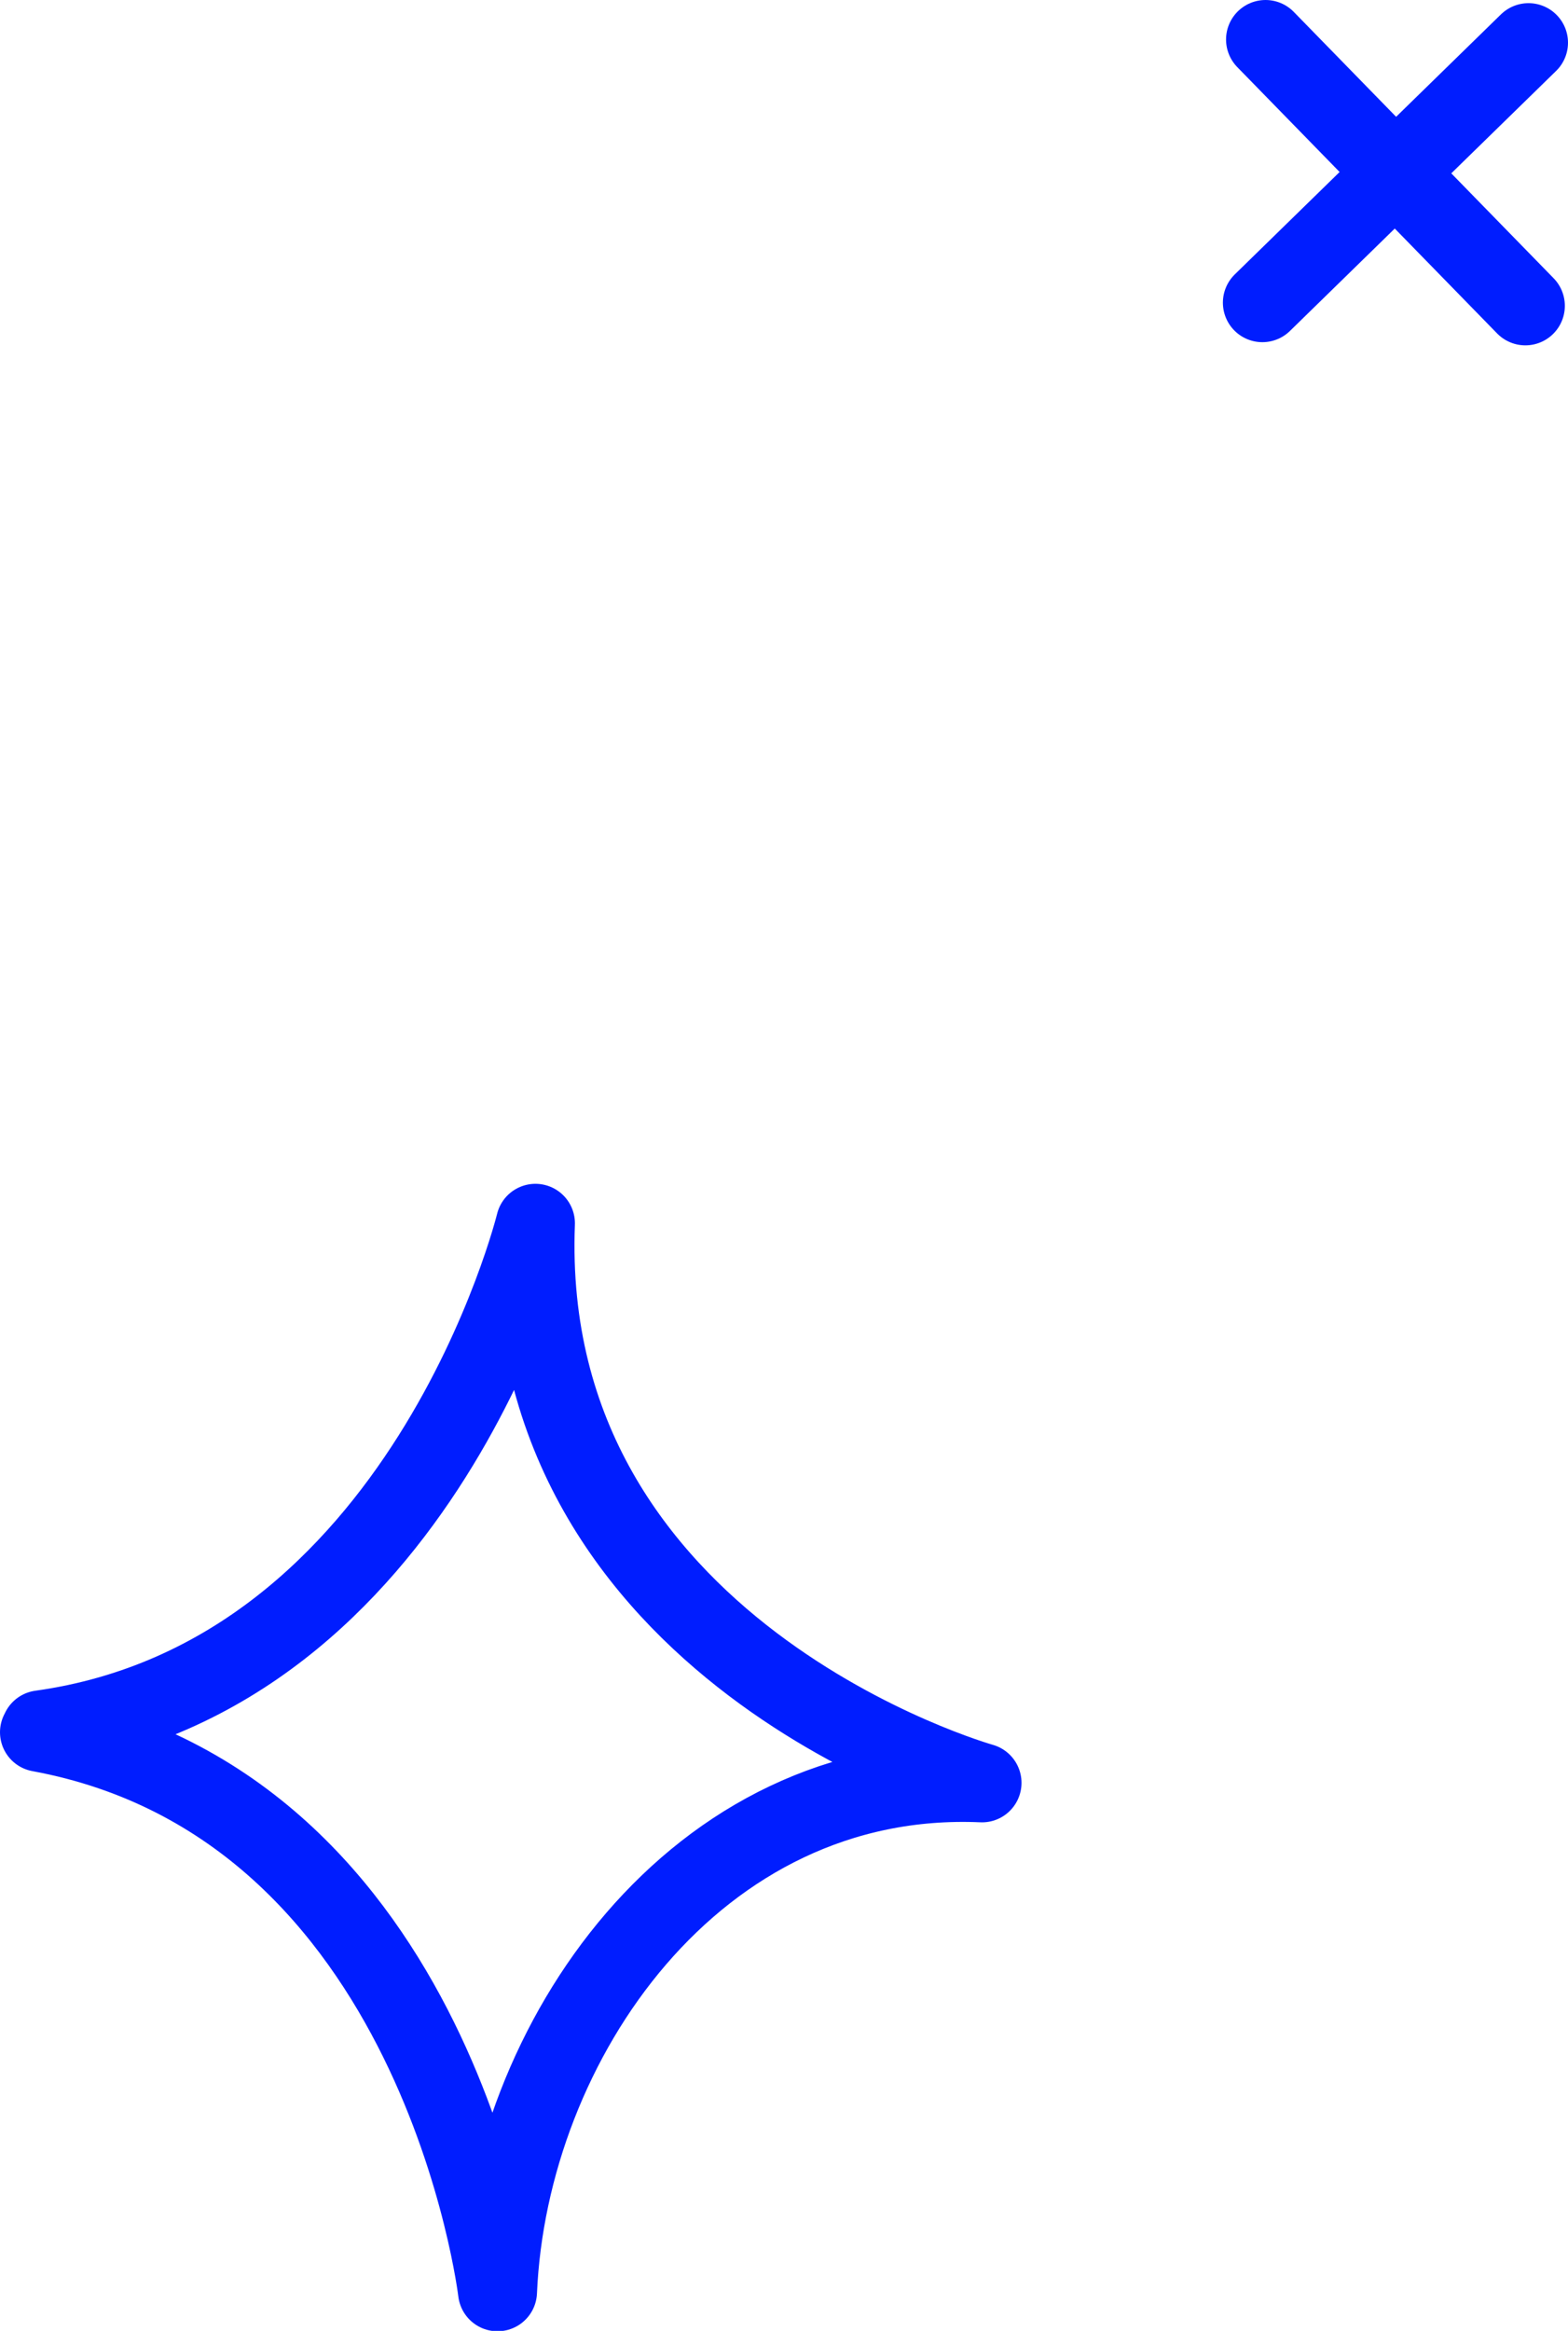 <svg xmlns="http://www.w3.org/2000/svg" viewBox="0 0 39.71 58.99"><defs><style>.cls-1{fill:none;stroke:#001dff;stroke-linecap:round;stroke-linejoin:round;stroke-width:2px;}</style></defs><title>shine-2</title><g id="Warstwa_2" data-name="Warstwa 2"><g id="WIREFRAME"><path class="cls-1" d="M1,43.84C11.14,45.71,12.6,58,12.6,58c.27-6.33,5-13.2,12.27-12.88,0,0-11.73-3.29-11.31-14.16,0,0-2.81,11.47-12.53,12.82"/><line class="cls-1" x1="31.97" y1="7.66" x2="38.71" y2="1.08"/><line class="cls-1" x1="38.63" y1="7.74" x2="32.05" y2="1"/></g></g></svg>